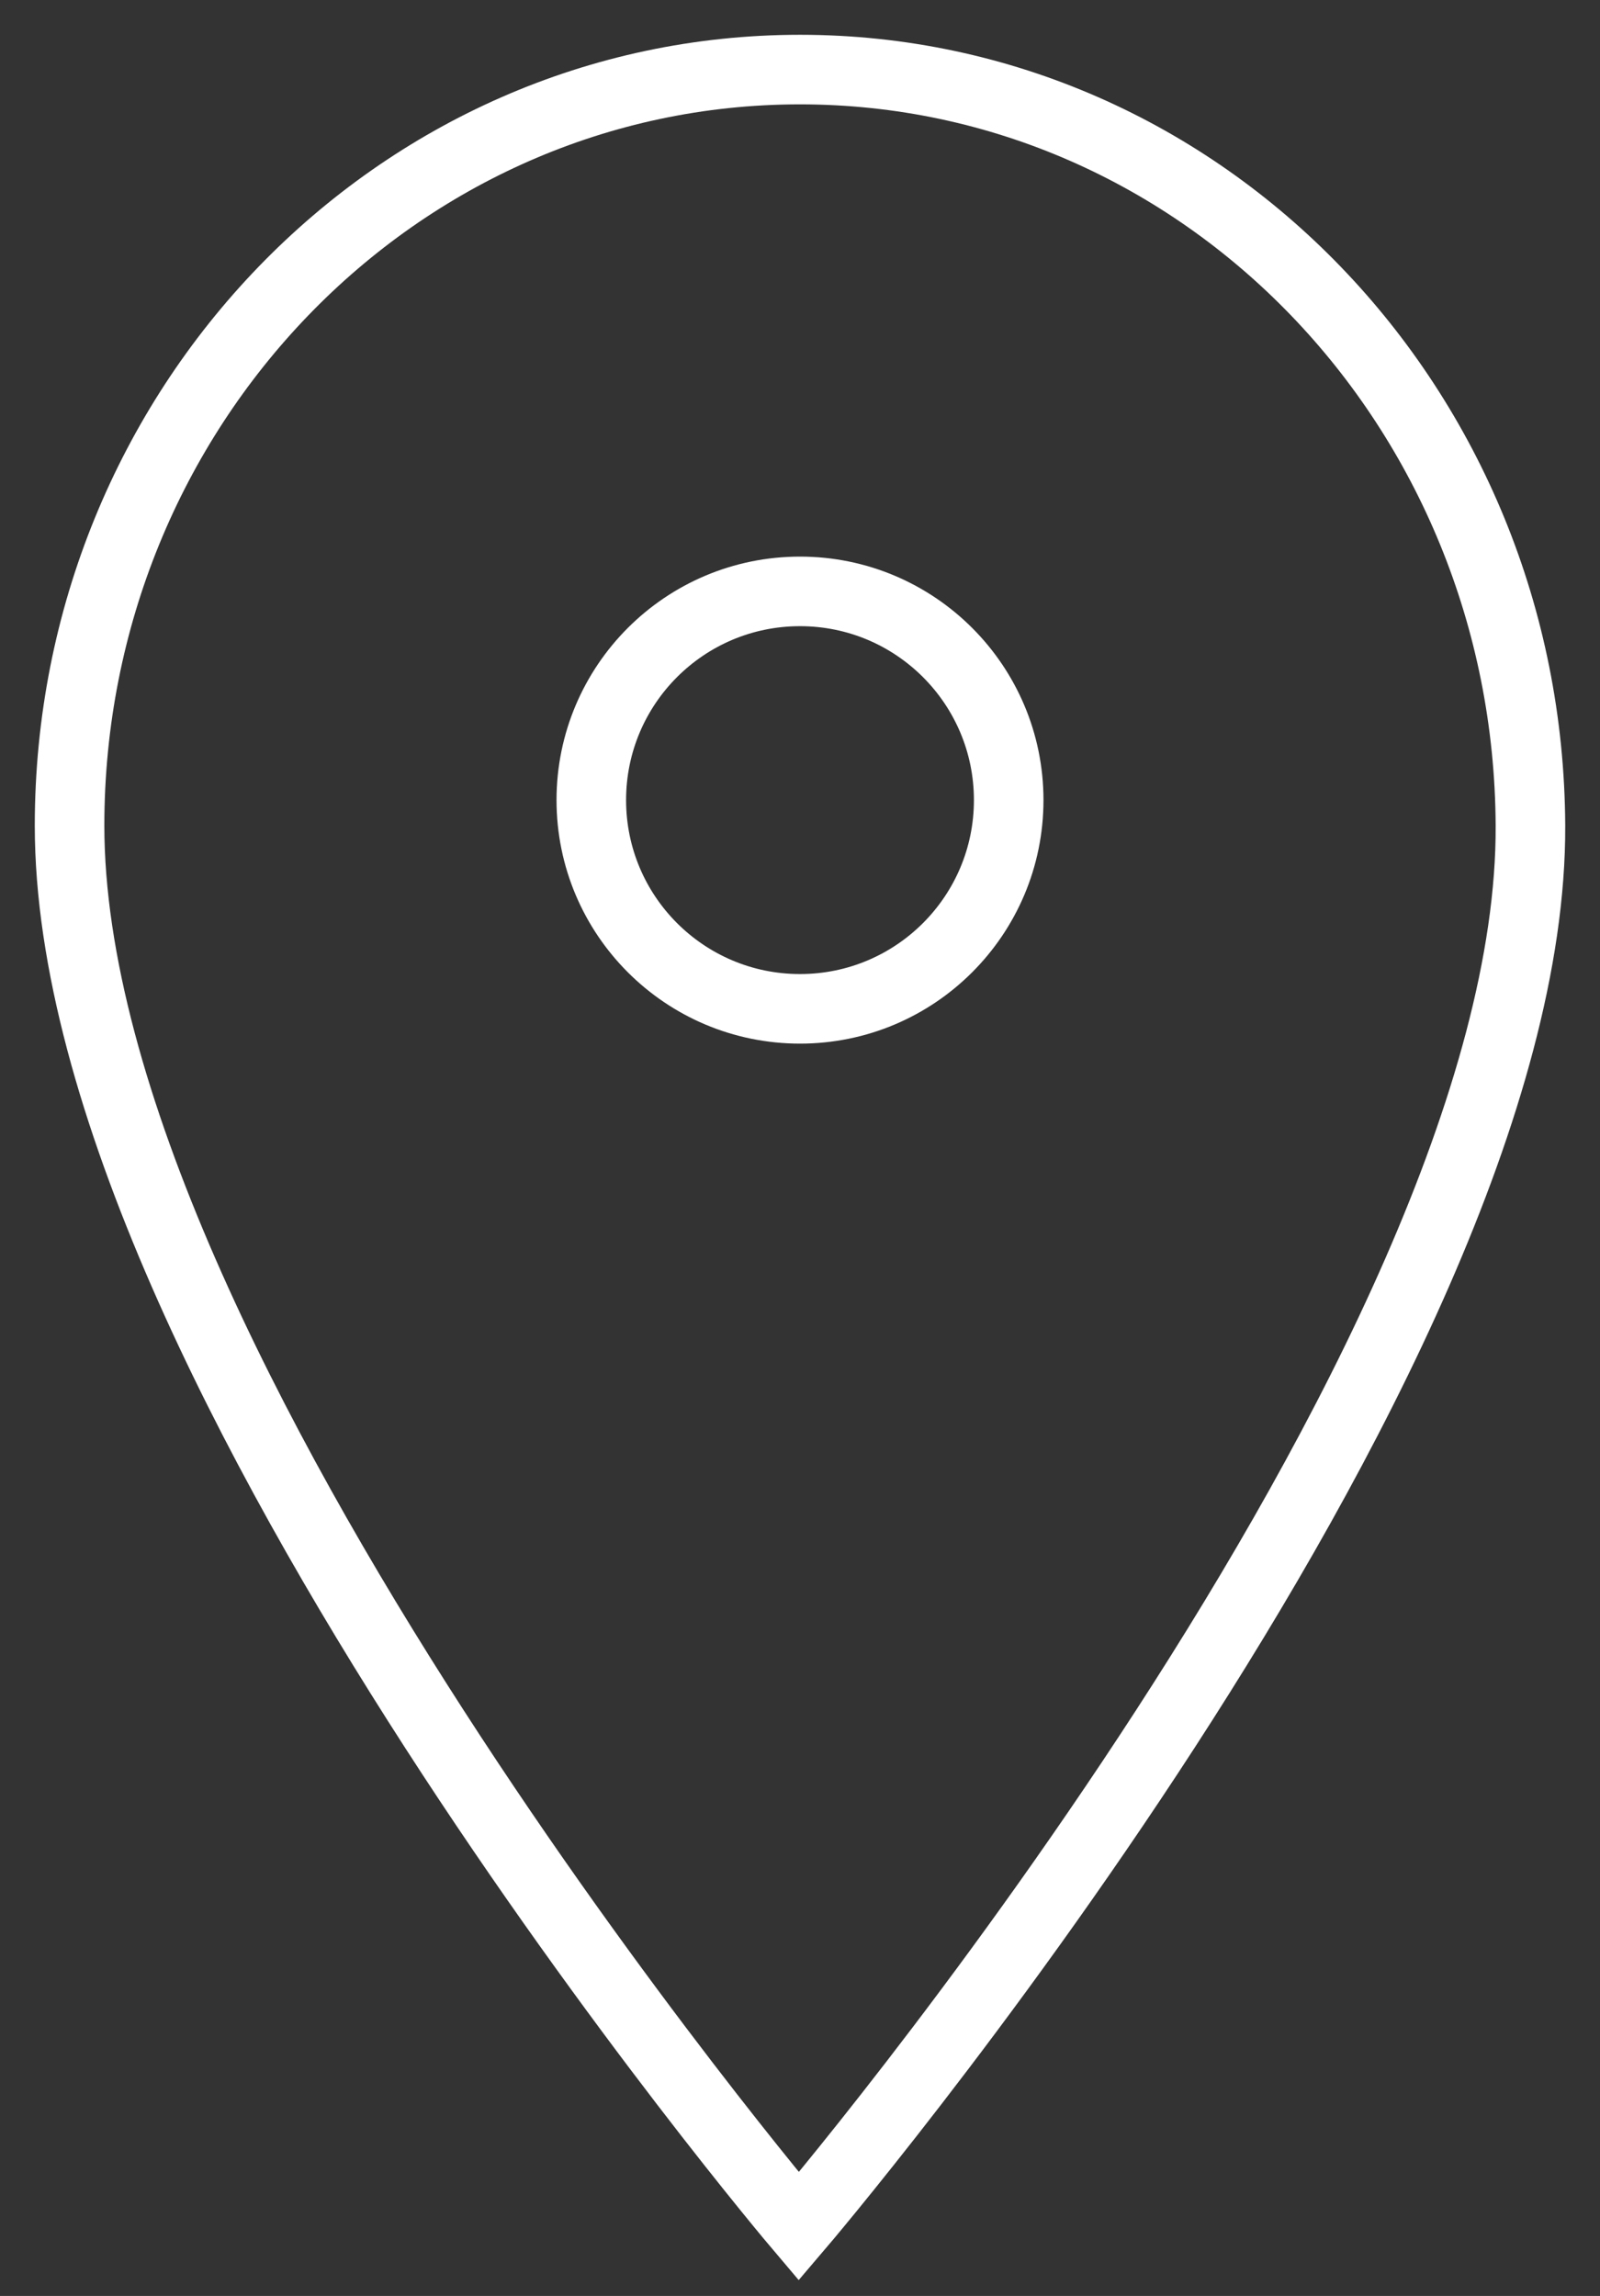 <?xml version="1.0" encoding="UTF-8"?> <svg xmlns="http://www.w3.org/2000/svg" viewBox="1977 2467 46 66" width="46" height="66"><rect x="1977" y="2467" width="46" height="66" fill="#333333" stroke="none"/><ellipse color="rgb(51, 51, 51)" font-size-adjust="none" stroke-miterlimit="10" stroke-width="2" stroke="#ffffff" fill="none" cx="2000" cy="2490" r="6" id="tSvg7ed30fccfe" title="Ellipse 2" fill-opacity="1" stroke-opacity="1" rx="6" ry="6" style="transform: rotate(0deg); transform-origin: 2000px 2490px;"></ellipse><path fill="none" stroke="#ffffff" fill-opacity="1" stroke-width="2" stroke-opacity="1" color="rgb(51, 51, 51)" font-size-adjust="none" stroke-miterlimit="10" id="tSvg5bea214305" title="Path 3" d="M 2021 2490.735 C 2020.948 2478.73 2011.599 2469 2000 2469 C 1988.401 2469 1979 2478.73 1979 2490.735 C 1979 2506.271 1999.965 2531 1999.965 2531C 1999.965 2531 2021.069 2506.271 2021 2490.735Z"></path><defs> </defs></svg> 
